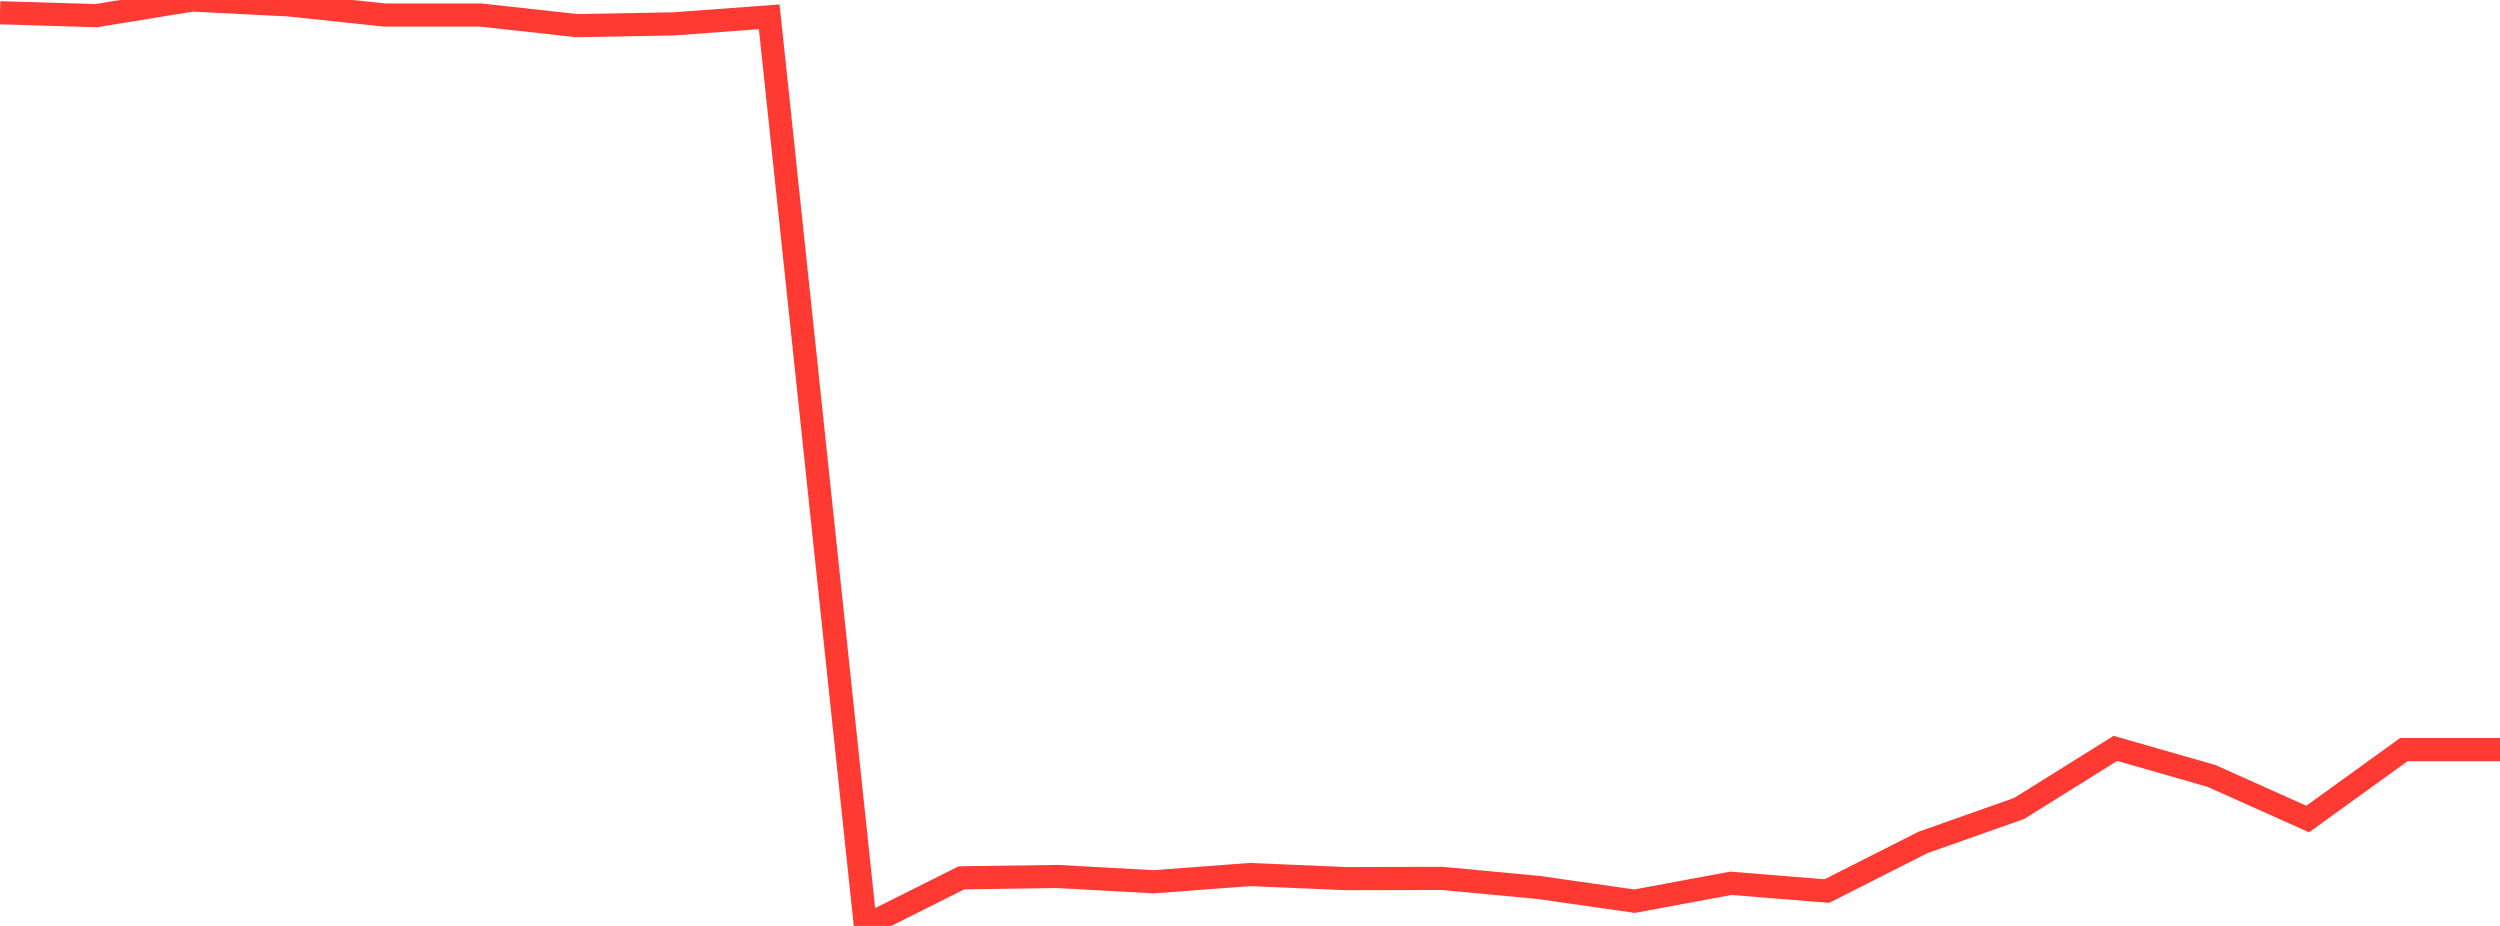 <?xml version="1.0" standalone="no"?>
<!DOCTYPE svg PUBLIC "-//W3C//DTD SVG 1.1//EN" "http://www.w3.org/Graphics/SVG/1.1/DTD/svg11.dtd">

<svg width="135" height="50" viewBox="0 0 135 50" preserveAspectRatio="none" 
  xmlns="http://www.w3.org/2000/svg"
  xmlns:xlink="http://www.w3.org/1999/xlink">


<polyline points="0.0, 0.689 5.192, 0.845 10.385, 0.0 15.577, 0.262 20.769, 0.811 25.962, 0.813 31.154, 1.384 36.346, 1.29 41.538, 0.909 46.731, 50.0 51.923, 47.402 57.115, 47.33 62.308, 47.616 67.5, 47.225 72.692, 47.446 77.885, 47.434 83.077, 47.922 88.269, 48.663 93.462, 47.698 98.654, 48.116 103.846, 45.489 109.038, 43.655 114.231, 40.412 119.423, 41.901 124.615, 44.227 129.808, 40.478 135.0, 40.478" fill="none" stroke="#ff3a33" stroke-width="1.25"/>

</svg>